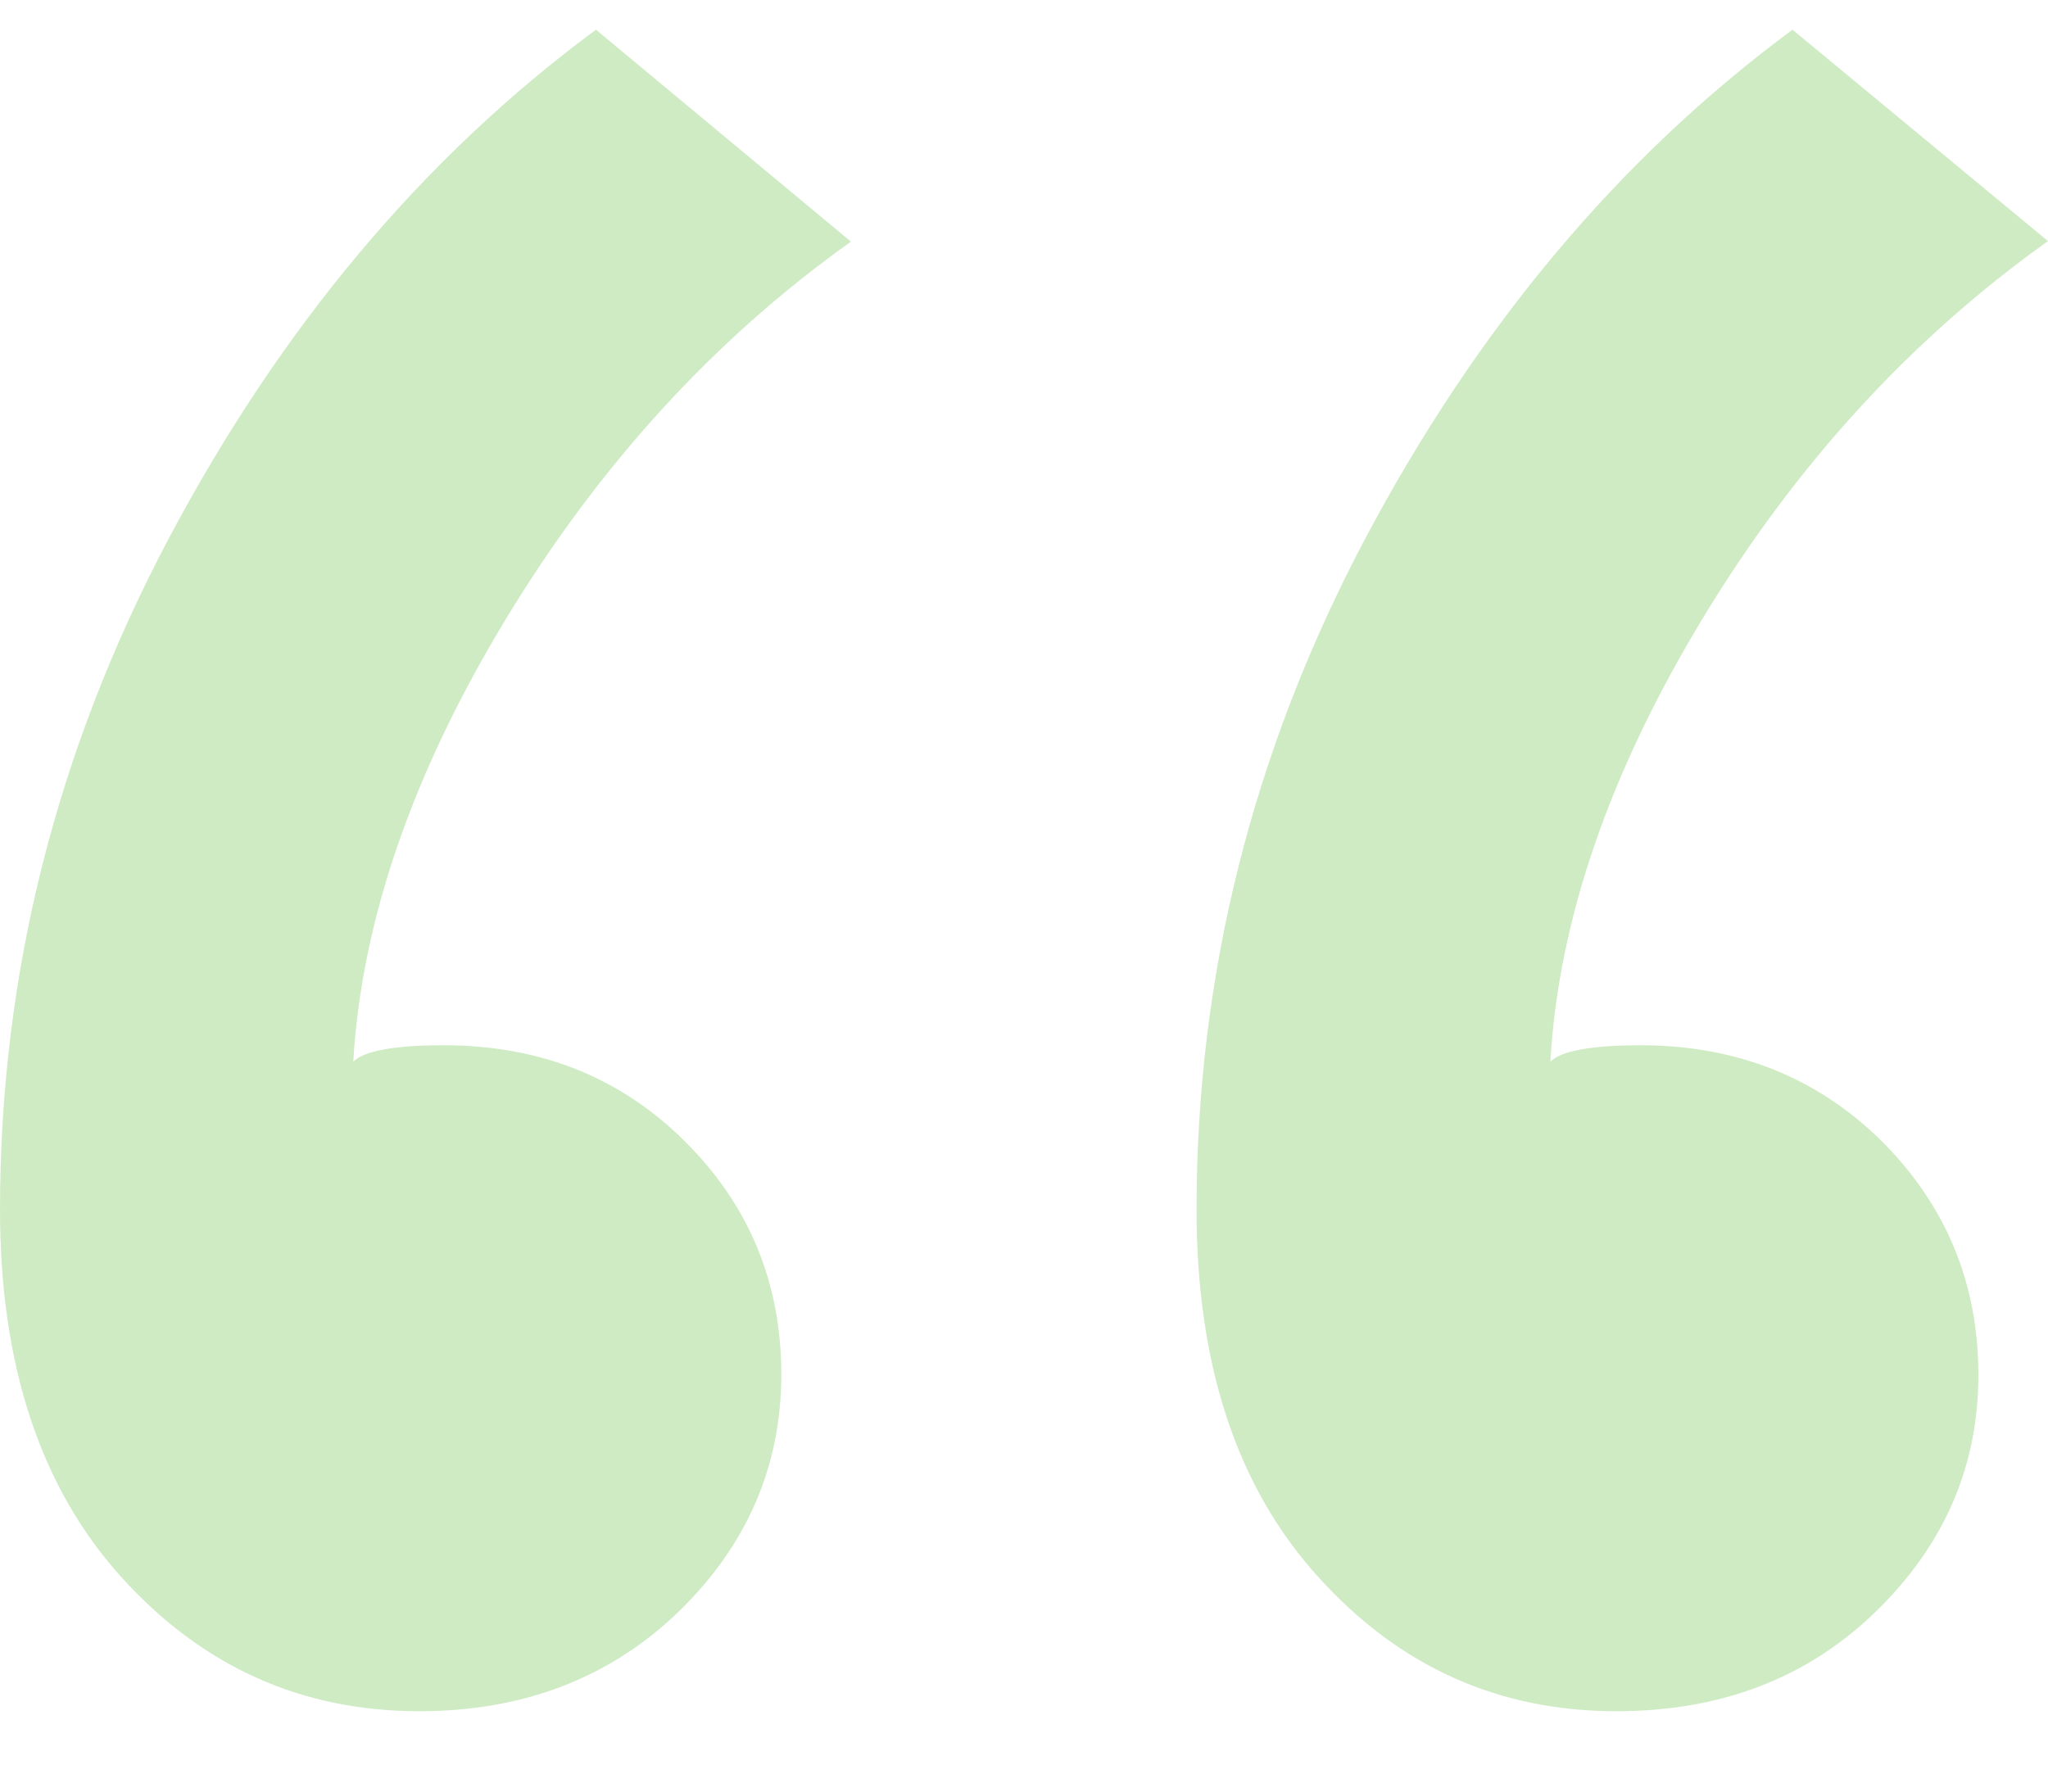 <?xml version="1.0" encoding="utf-8"?>
<!-- Generator: Adobe Illustrator 24.0.0, SVG Export Plug-In . SVG Version: 6.00 Build 0)  -->
<svg version="1.1" id="Layer_1" xmlns="http://www.w3.org/2000/svg" xmlns:xlink="http://www.w3.org/1999/xlink" x="0px" y="0px"
	 viewBox="0 0 40 35" style="enable-background:new 0 0 40 35;" xml:space="preserve">
<style type="text/css">
	.st0{fill:#cfebc4;}
</style>
<g>
	<path class="st0" d="M0,23.63c0-4.59,1.1-8.96,3.29-13.1c2.2-4.15,4.98-7.46,8.35-9.95l4.98,4.14c-2.68,1.91-4.93,4.38-6.75,7.39
		s-2.81,5.89-2.97,8.63c0.21-0.21,0.8-0.32,1.77-0.32c1.87,0,3.44,0.62,4.7,1.87c1.26,1.25,1.89,2.77,1.89,4.56
		s-0.67,3.34-2.01,4.64c-1.34,1.29-3.03,1.94-5.06,1.94c-2.3,0-4.24-0.87-5.82-2.62C0.79,29.06,0,26.67,0,23.63z M23.37,23.63
		c0-4.59,1.1-8.96,3.29-13.1c2.2-4.15,4.98-7.46,8.35-9.95L40,4.71c-2.68,1.91-4.93,4.37-6.75,7.38c-1.82,3.01-2.81,5.89-2.97,8.65
		c0.21-0.21,0.8-0.32,1.77-0.32c1.87,0,3.44,0.63,4.7,1.87c1.26,1.26,1.89,2.78,1.89,4.57c0,1.79-0.67,3.33-2.01,4.63
		s-3.03,1.94-5.06,1.94c-2.3,0-4.24-0.87-5.82-2.62C24.16,29.06,23.37,26.67,23.37,23.63z"/>
</g>
</svg>
